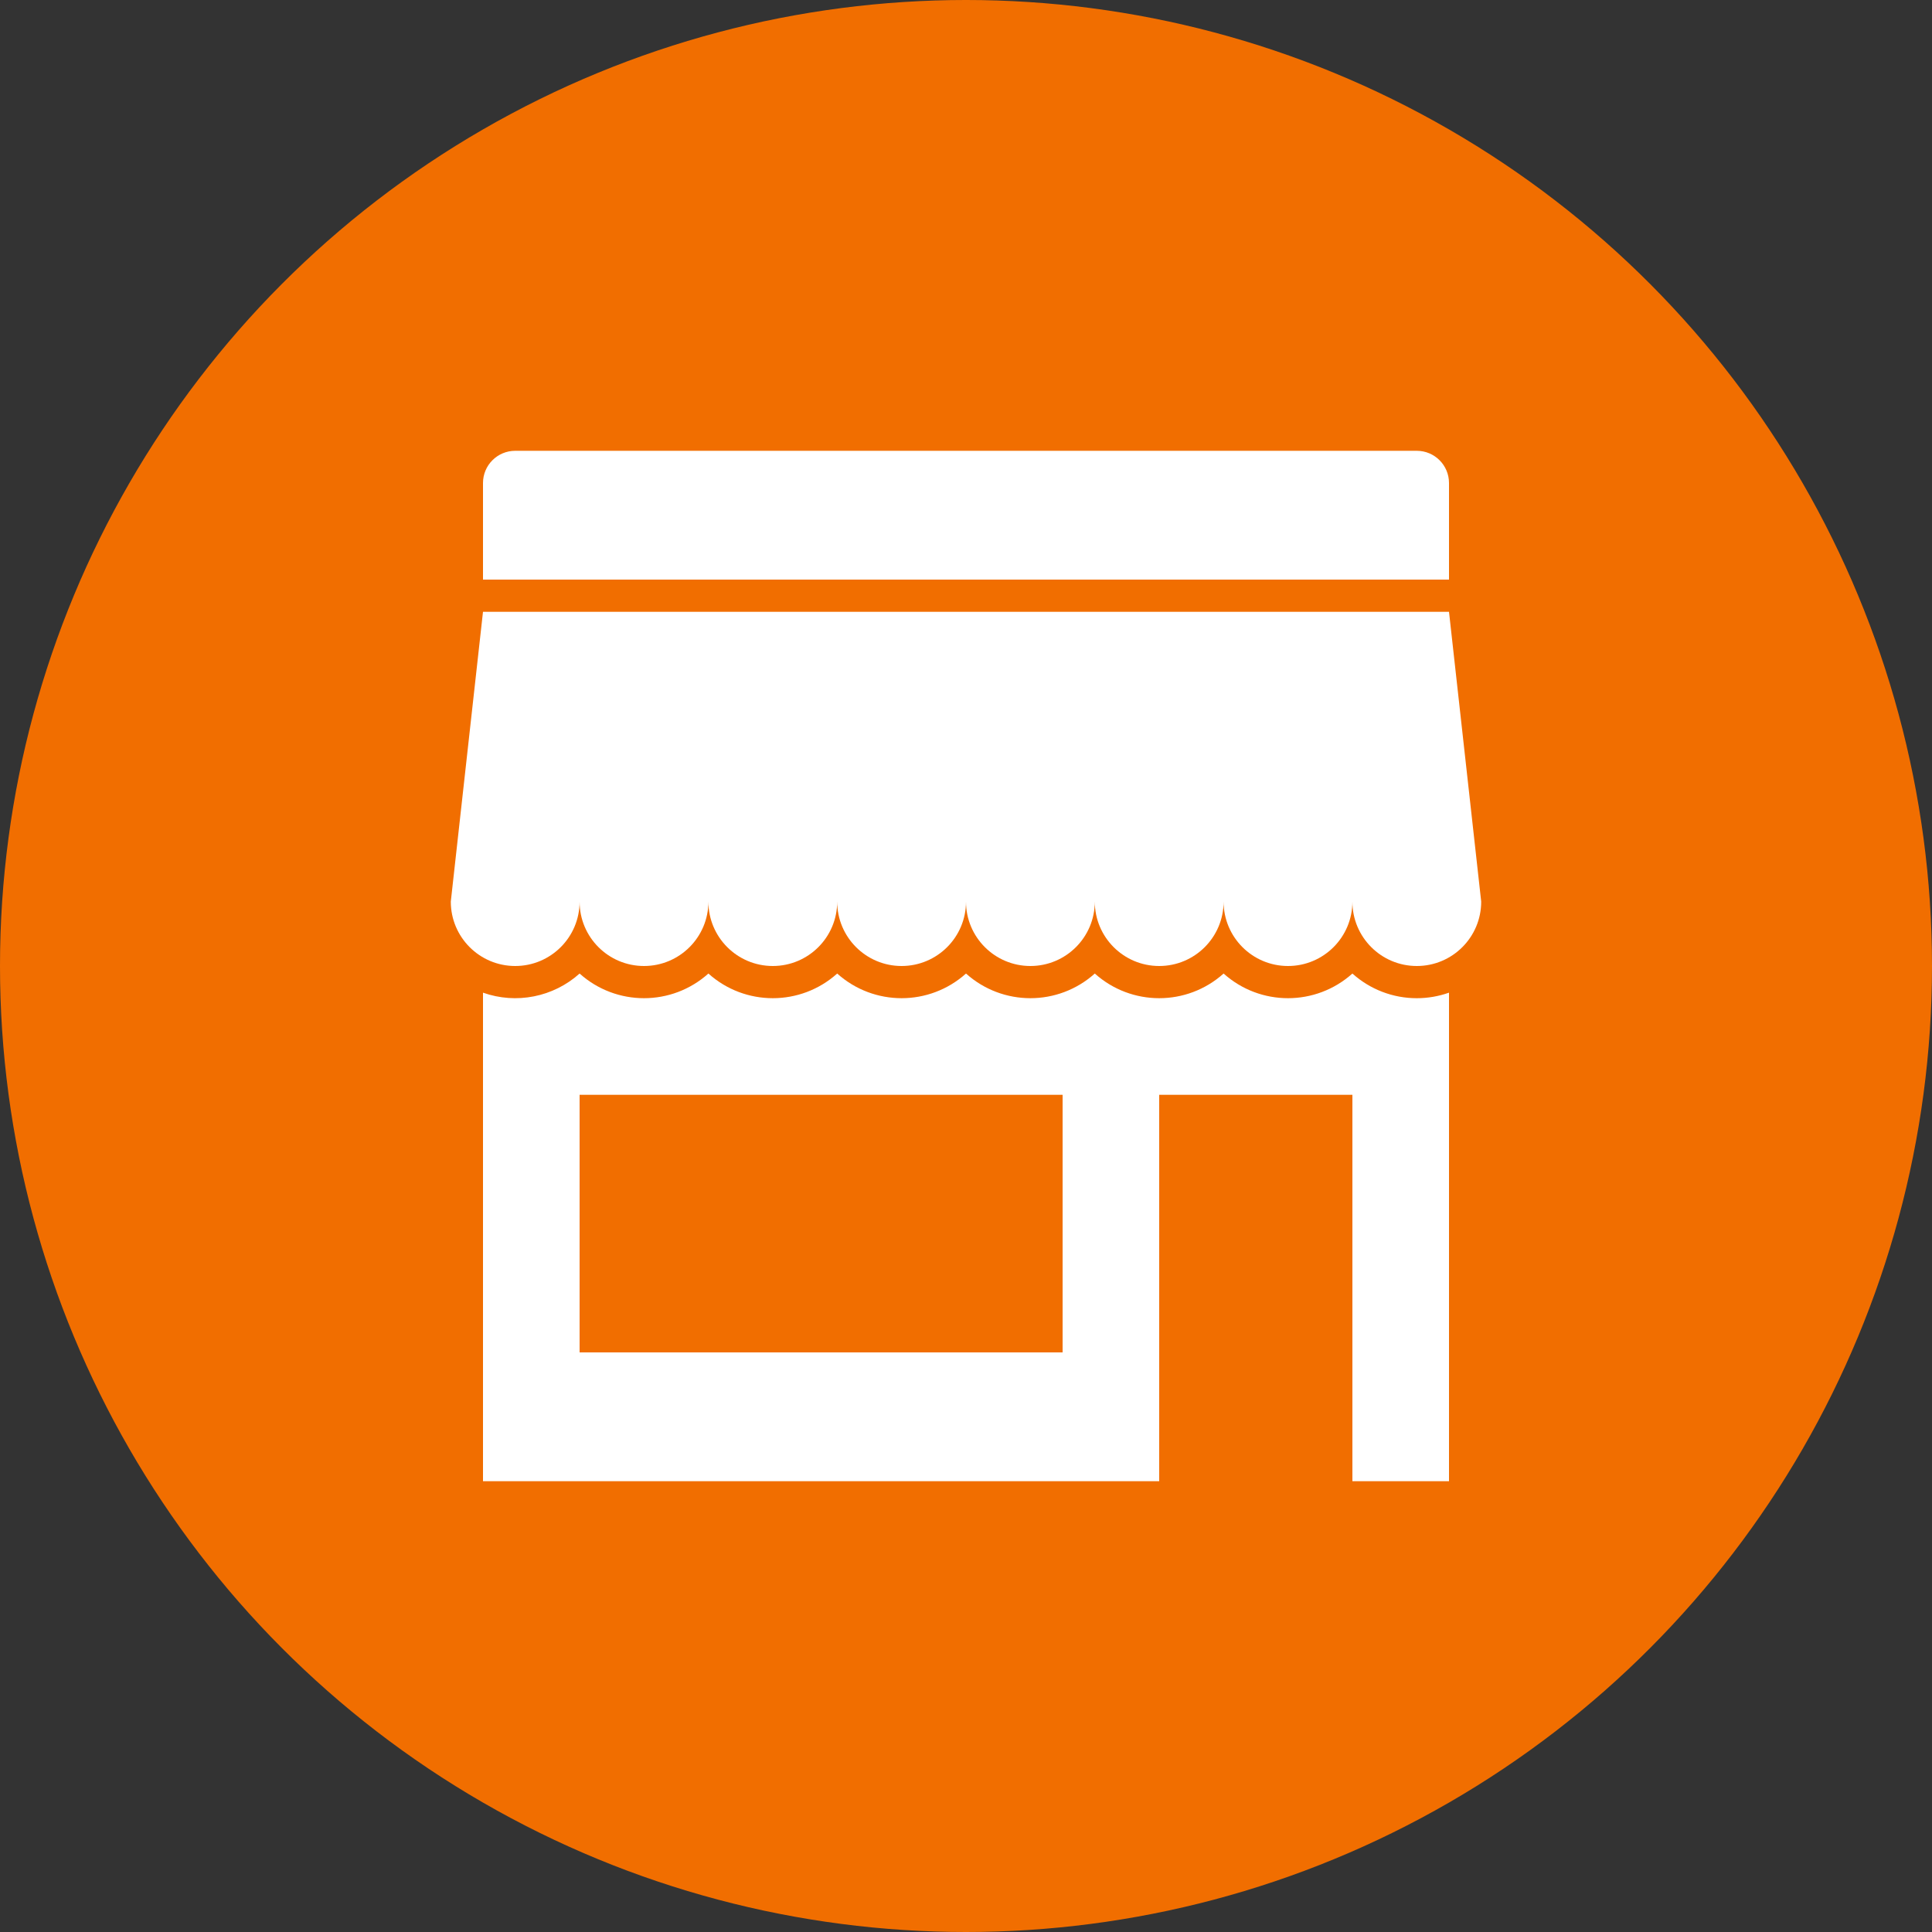 <?xml version="1.0" encoding="UTF-8"?>
<svg width="60px" height="60px" viewBox="0 0 60 60" version="1.1" xmlns="http://www.w3.org/2000/svg" xmlns:xlink="http://www.w3.org/1999/xlink">
    <rect x="0" y="0" width="60" height="60" fill="#333333" stroke="none"/>
    <title>shop-circle</title>
    <g id="love-boost" stroke="none" stroke-width="1" fill="none" fill-rule="evenodd">
        <g id="shop-circle">
            <circle id="Oval-Copy" fill="#F16E00" cx="30" cy="30" r="30"></circle>
            <g id="icons/communication/R-U/ic_Shop-Copy-2" transform="translate(14, 14)" fill="#FFFFFF">
                <path d="M1,4 L31,4 L31,1 C31,0.448 30.552,0 30,0 L2,0 C1.448,0 1,0.448 1,1 L1,4 Z M30,17 C29.262,17.001 28.549,16.728 28,16.234 C26.862,17.255 25.138,17.255 24,16.234 C22.862,17.255 21.138,17.255 20,16.234 C18.862,17.255 17.138,17.255 16,16.234 C14.862,17.255 13.138,17.255 12,16.234 C10.862,17.255 9.138,17.255 8,16.234 C6.862,17.255 5.138,17.255 4,16.234 C3.184,16.966 2.033,17.194 1,16.828 L1,32 L22,32 L22,20 L28,20 L28,32 L31,32 L31,16.828 C30.679,16.942 30.341,17 30,17 Z M19,28 L4,28 L4,20 L19,20 L19,28 Z M31,5 L1,5 L1.77635684e-15,14 C1.77635684e-15,15.105 0.895,16 2,16 C3.105,16 4,15.105 4,14 C4,15.105 4.895,16 6,16 C7.105,16 8,15.105 8,14 C8,15.105 8.895,16 10,16 C11.105,16 12,15.105 12,14 C12,15.105 12.895,16 14,16 C15.105,16 16,15.105 16,14 C16,15.105 16.895,16 18,16 C19.105,16 20,15.105 20,14 C20,15.105 20.895,16 22,16 C23.105,16 24,15.105 24,14 C24,15.105 24.895,16 26,16 C27.105,16 28,15.105 28,14 C28,15.105 28.895,16 30,16 C31.105,16 32,15.105 32,14 L31,5 Z" id="icons/communication/R-U/ic_Shop"></path>
            </g>
        </g>
    </g>
</svg>